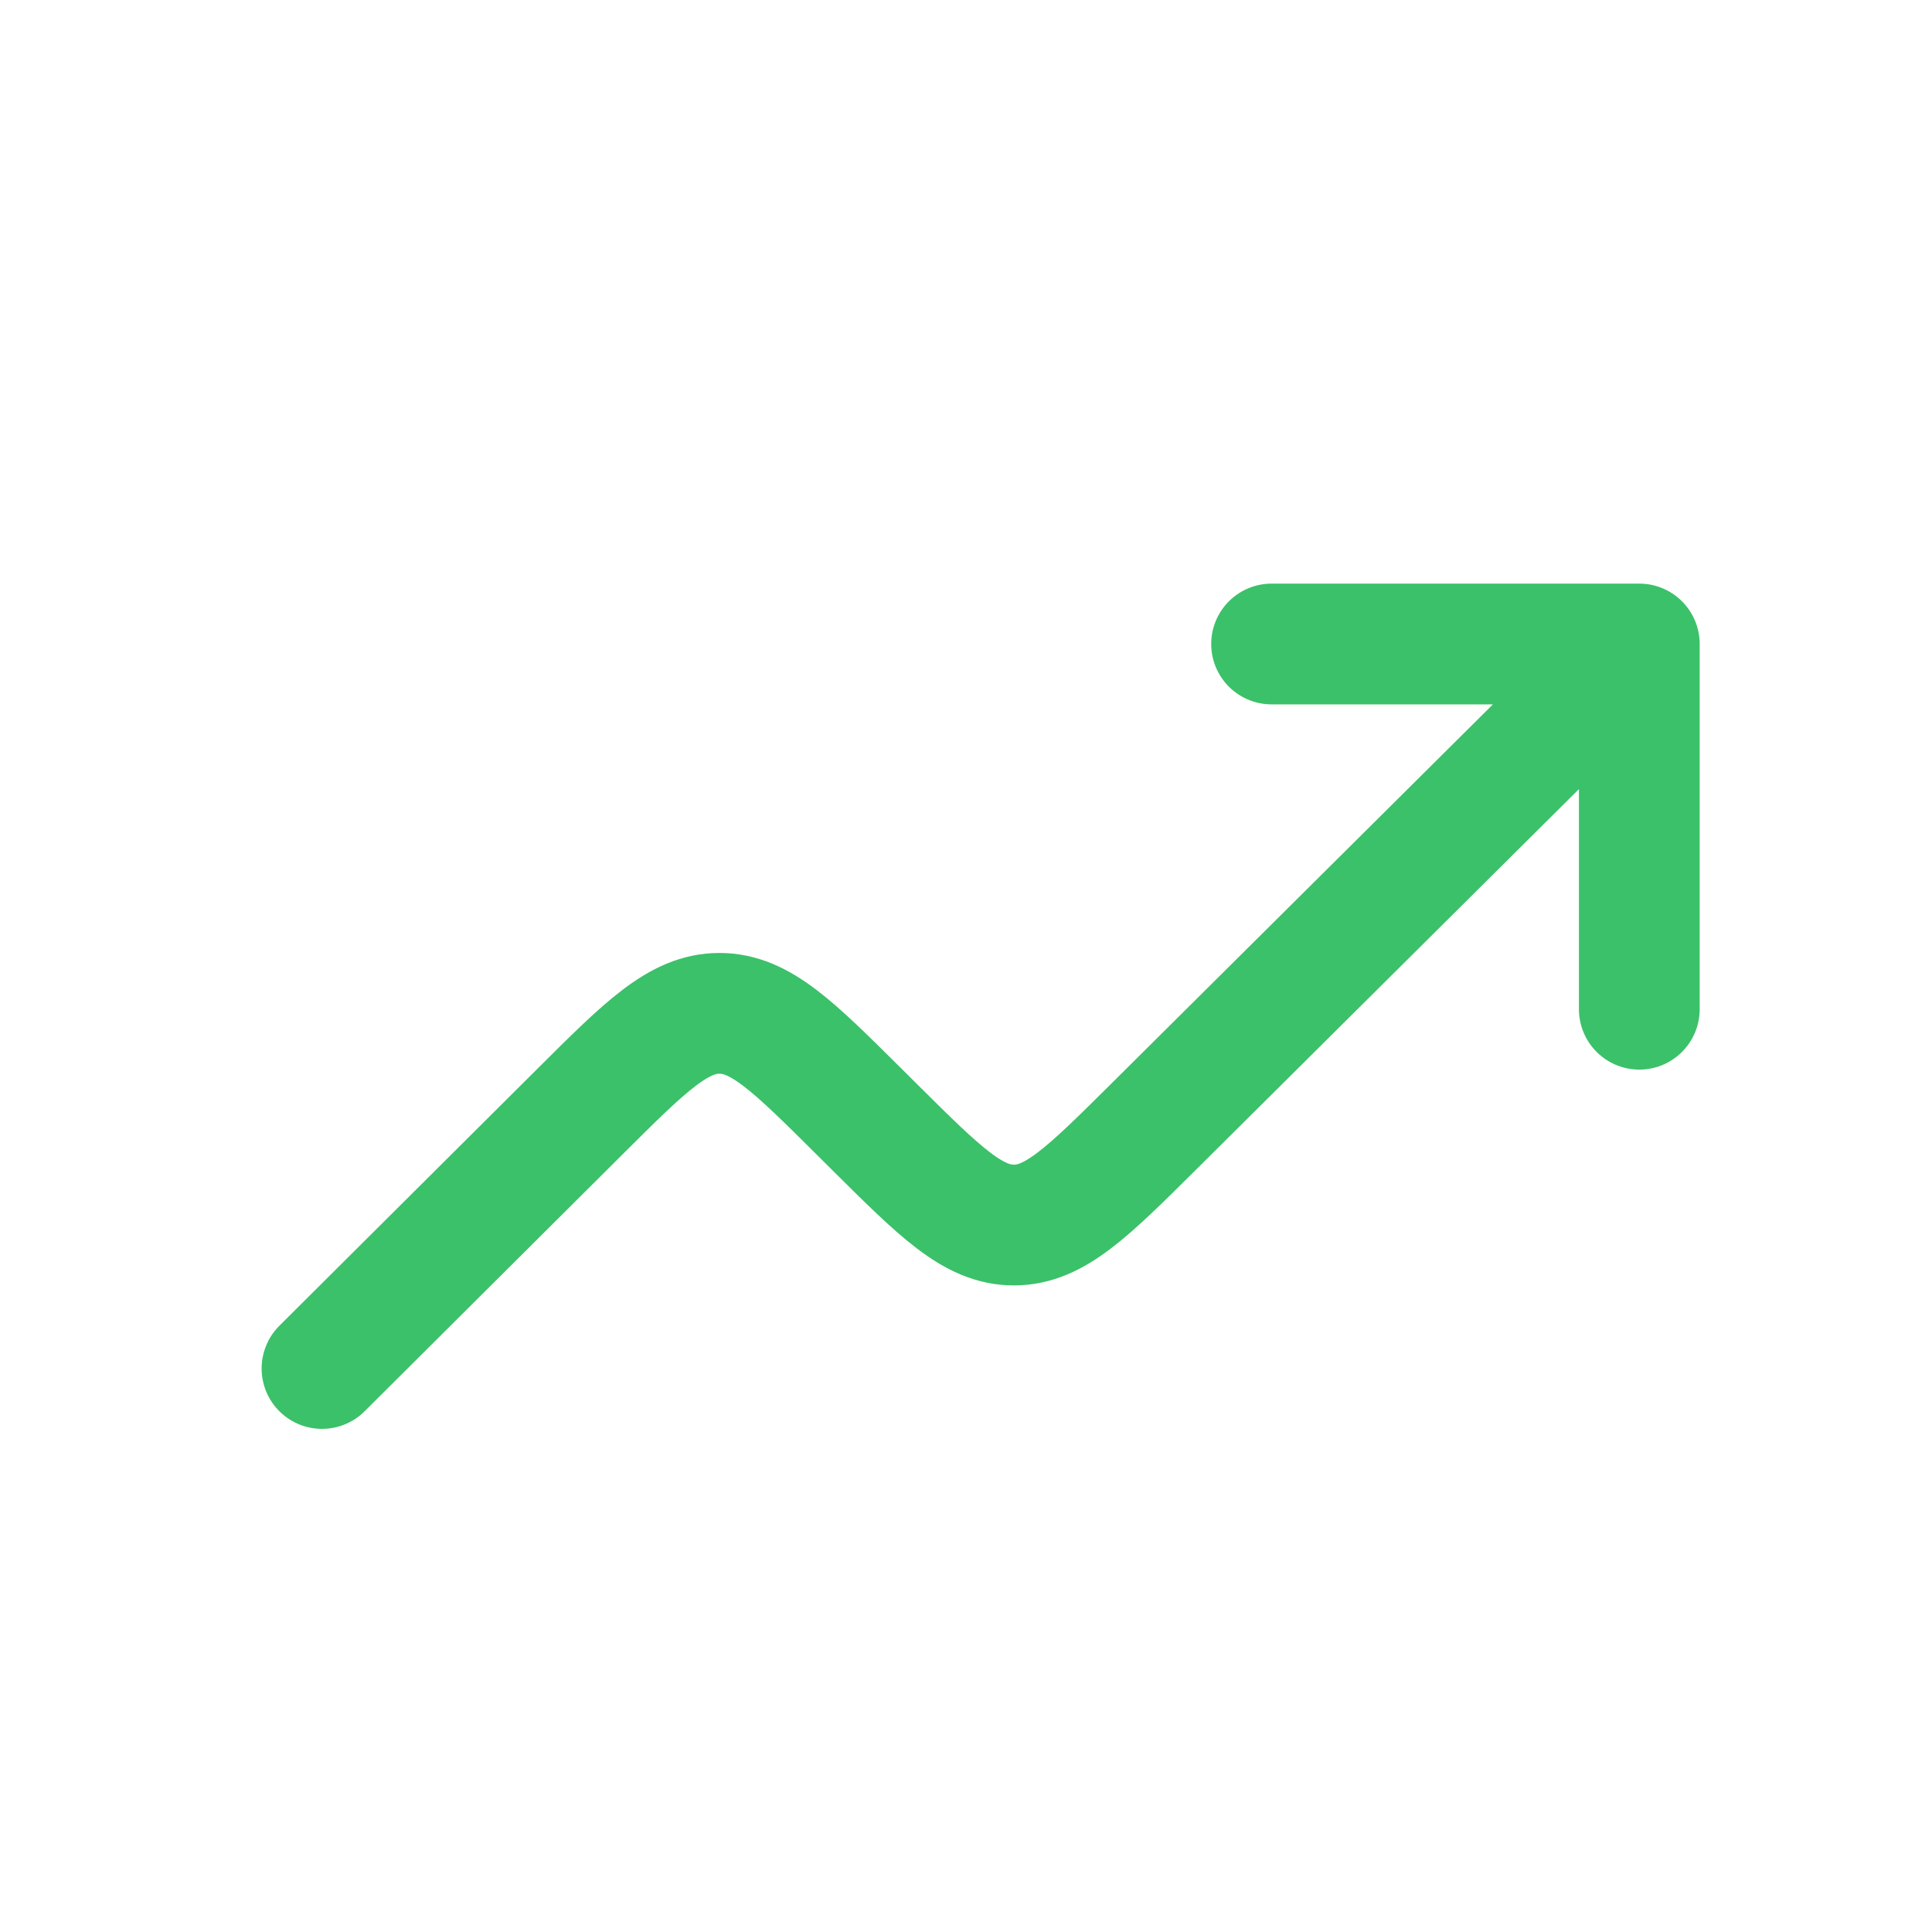 <svg xmlns="http://www.w3.org/2000/svg" fill="none" viewBox="0 0 24 24" height="24" width="24">
<path stroke-linejoin="round" stroke-linecap="round" stroke-width="1.5" stroke="#3BC169" d="M20.364 8L14.326 14.001C13.509 14.812 13.101 15.218 12.595 15.218C12.089 15.218 11.681 14.812 10.865 14.001L10.669 13.806C9.852 12.994 9.444 12.588 8.937 12.588C8.431 12.588 8.022 12.994 7.206 13.807L4 17M20.364 8V12.537M20.364 8H15.796"></path>
</svg>
